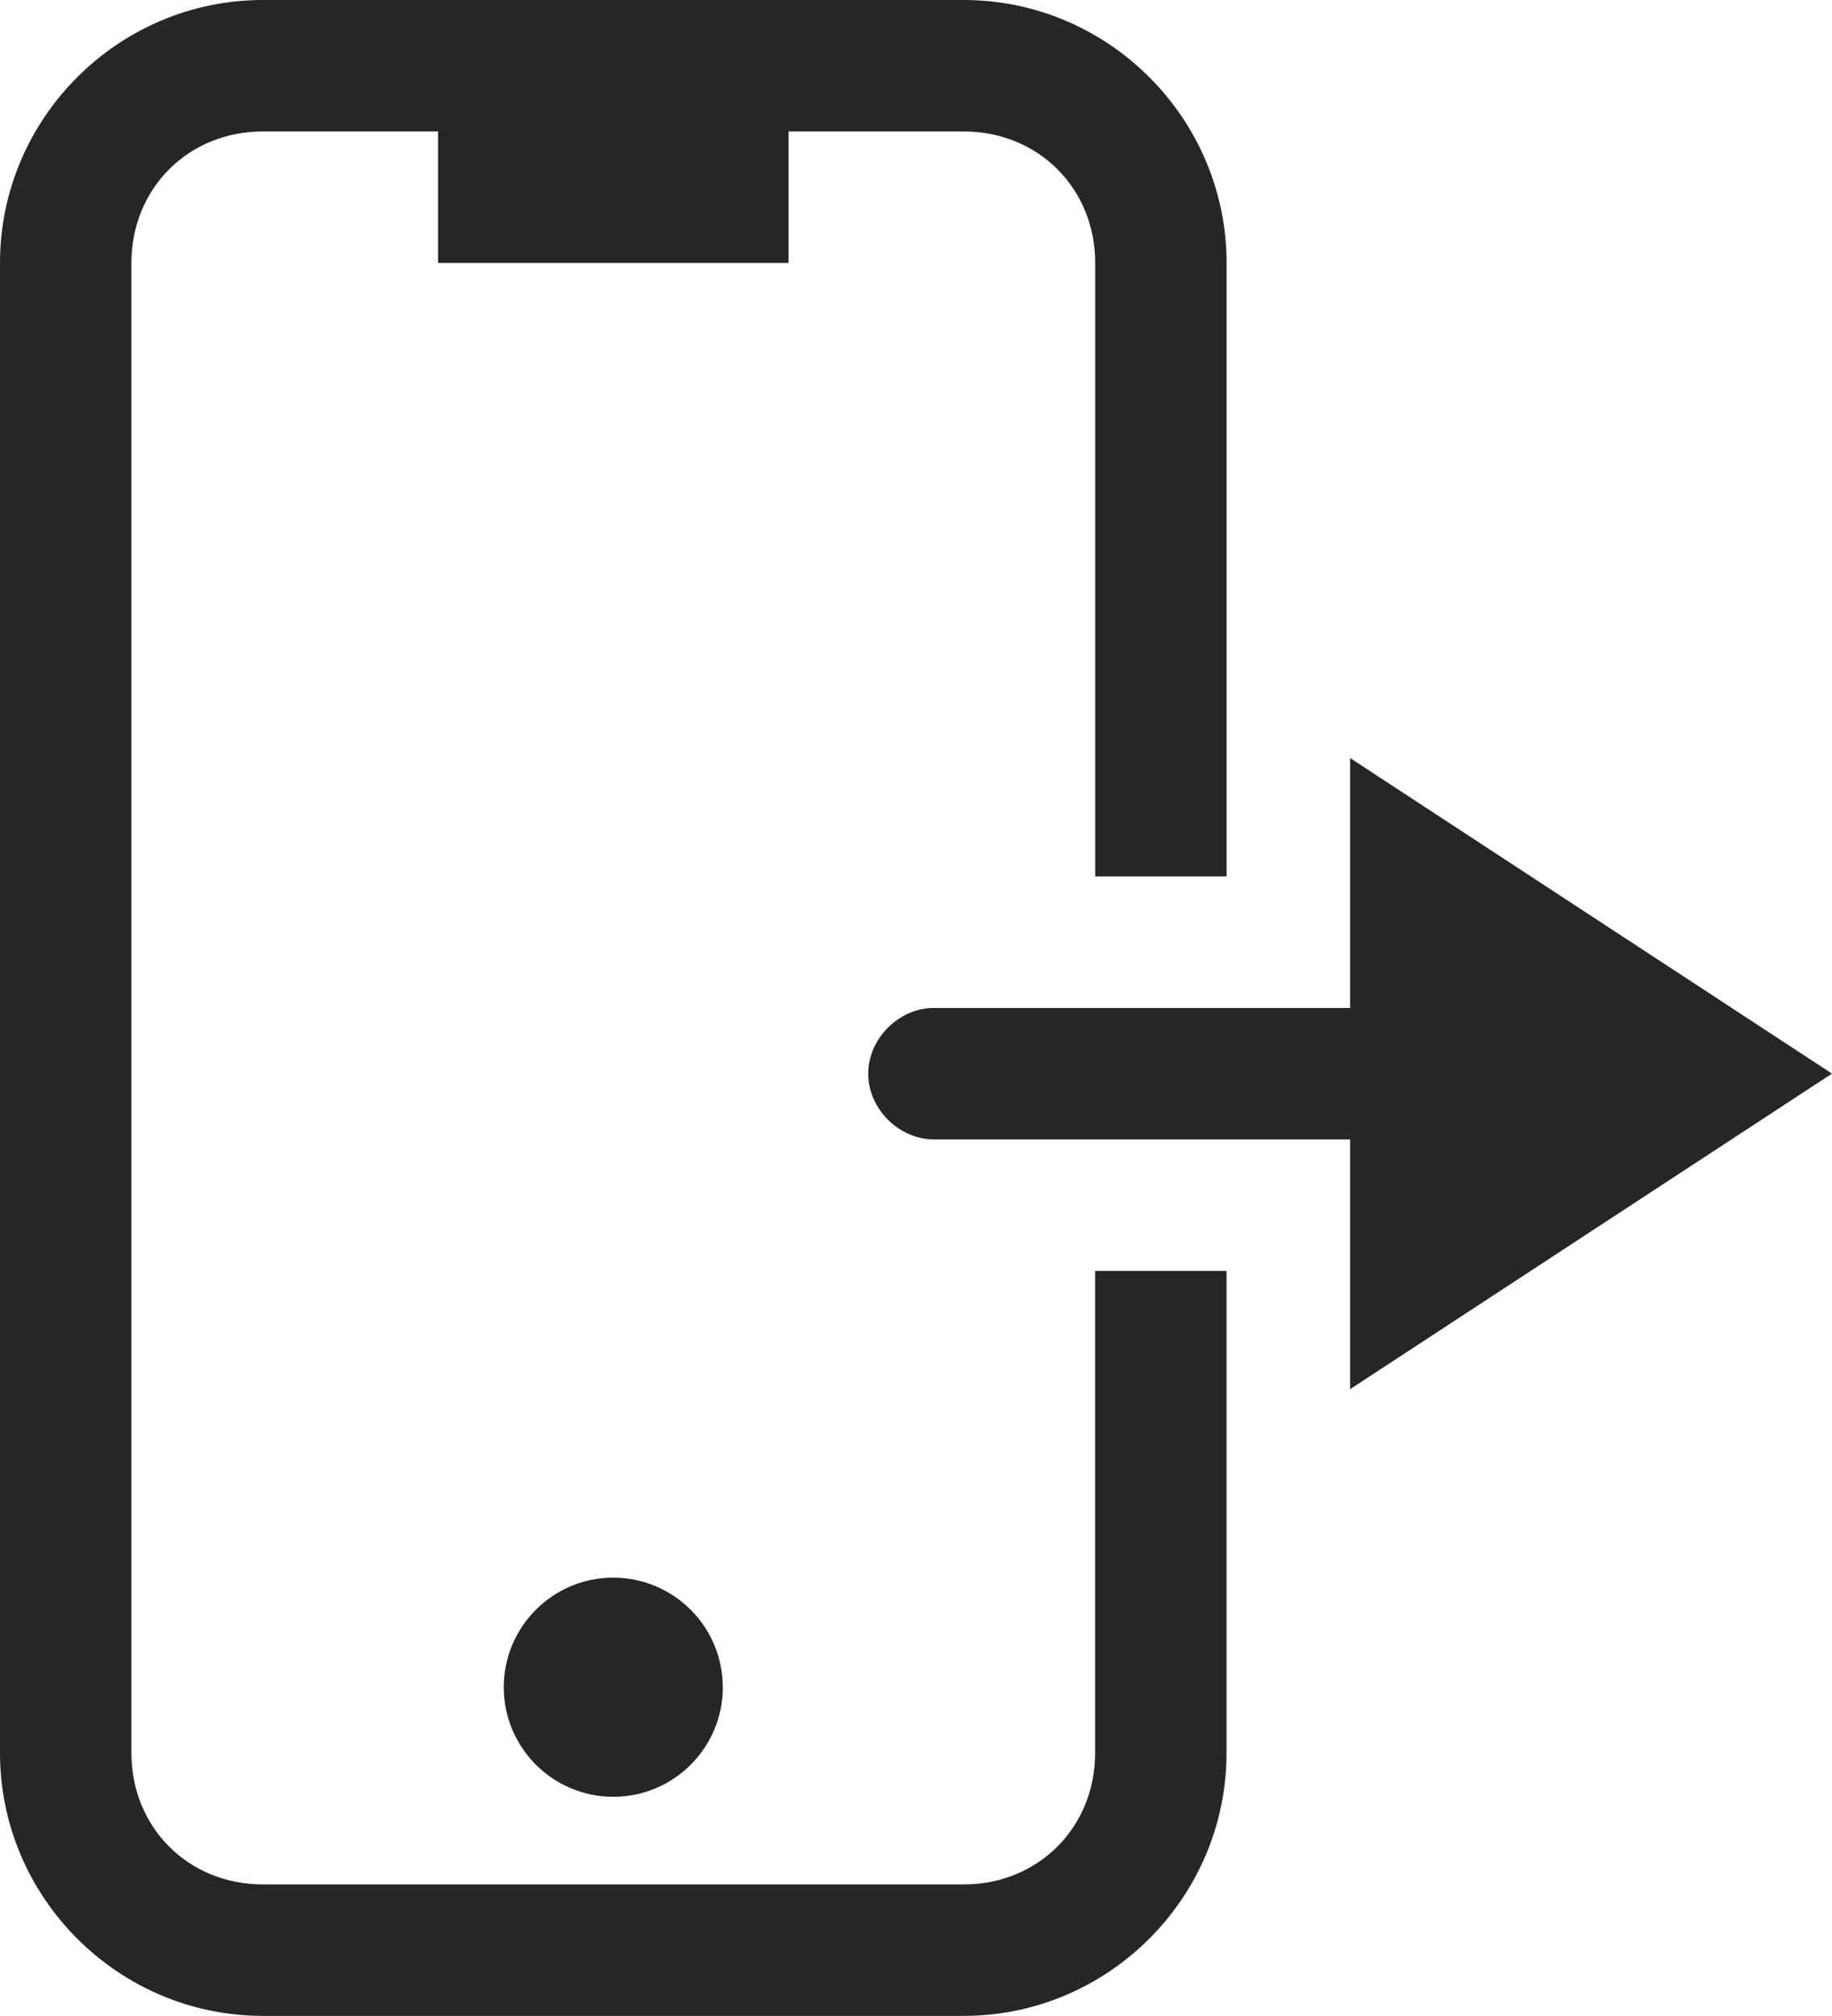 <svg xmlns="http://www.w3.org/2000/svg" width="25.456" height="28" viewBox="0 0 25.456 28">
  <path fill="rgb(38,38,38)" fill-rule="evenodd" d="M0 3.652v20.696C0 26.356 1.643 28 3.652 28h9.739c2.009 0 3.652-1.644 3.652-3.652v-6.696h-1.826v6.696c0 1.035-.791 1.826-1.826 1.826H3.652c-1.035 0-1.826-.791-1.826-1.826V3.652c0-1.035.791-1.826 1.826-1.826h2.435v1.826h4.87V1.826h2.435c1.035 0 1.826.791 1.826 1.826v8.522h1.826V3.652C17.043 1.644 15.4 0 13.391 0H3.652C1.643 0 0 1.644 0 3.652zm18.76 6.878V14h-5.783c-.487 0-.913.426-.913.913 0 .487.426.913.913.913h5.783v3.469l6.696-4.383-6.696-4.383zM10.043 23.435c0-.84-.682-1.522-1.522-1.522C7.682 21.913 7 22.595 7 23.435c0 .84.682 1.522 1.522 1.522.84 0 1.522-.682 1.522-1.522z"/>
</svg>
